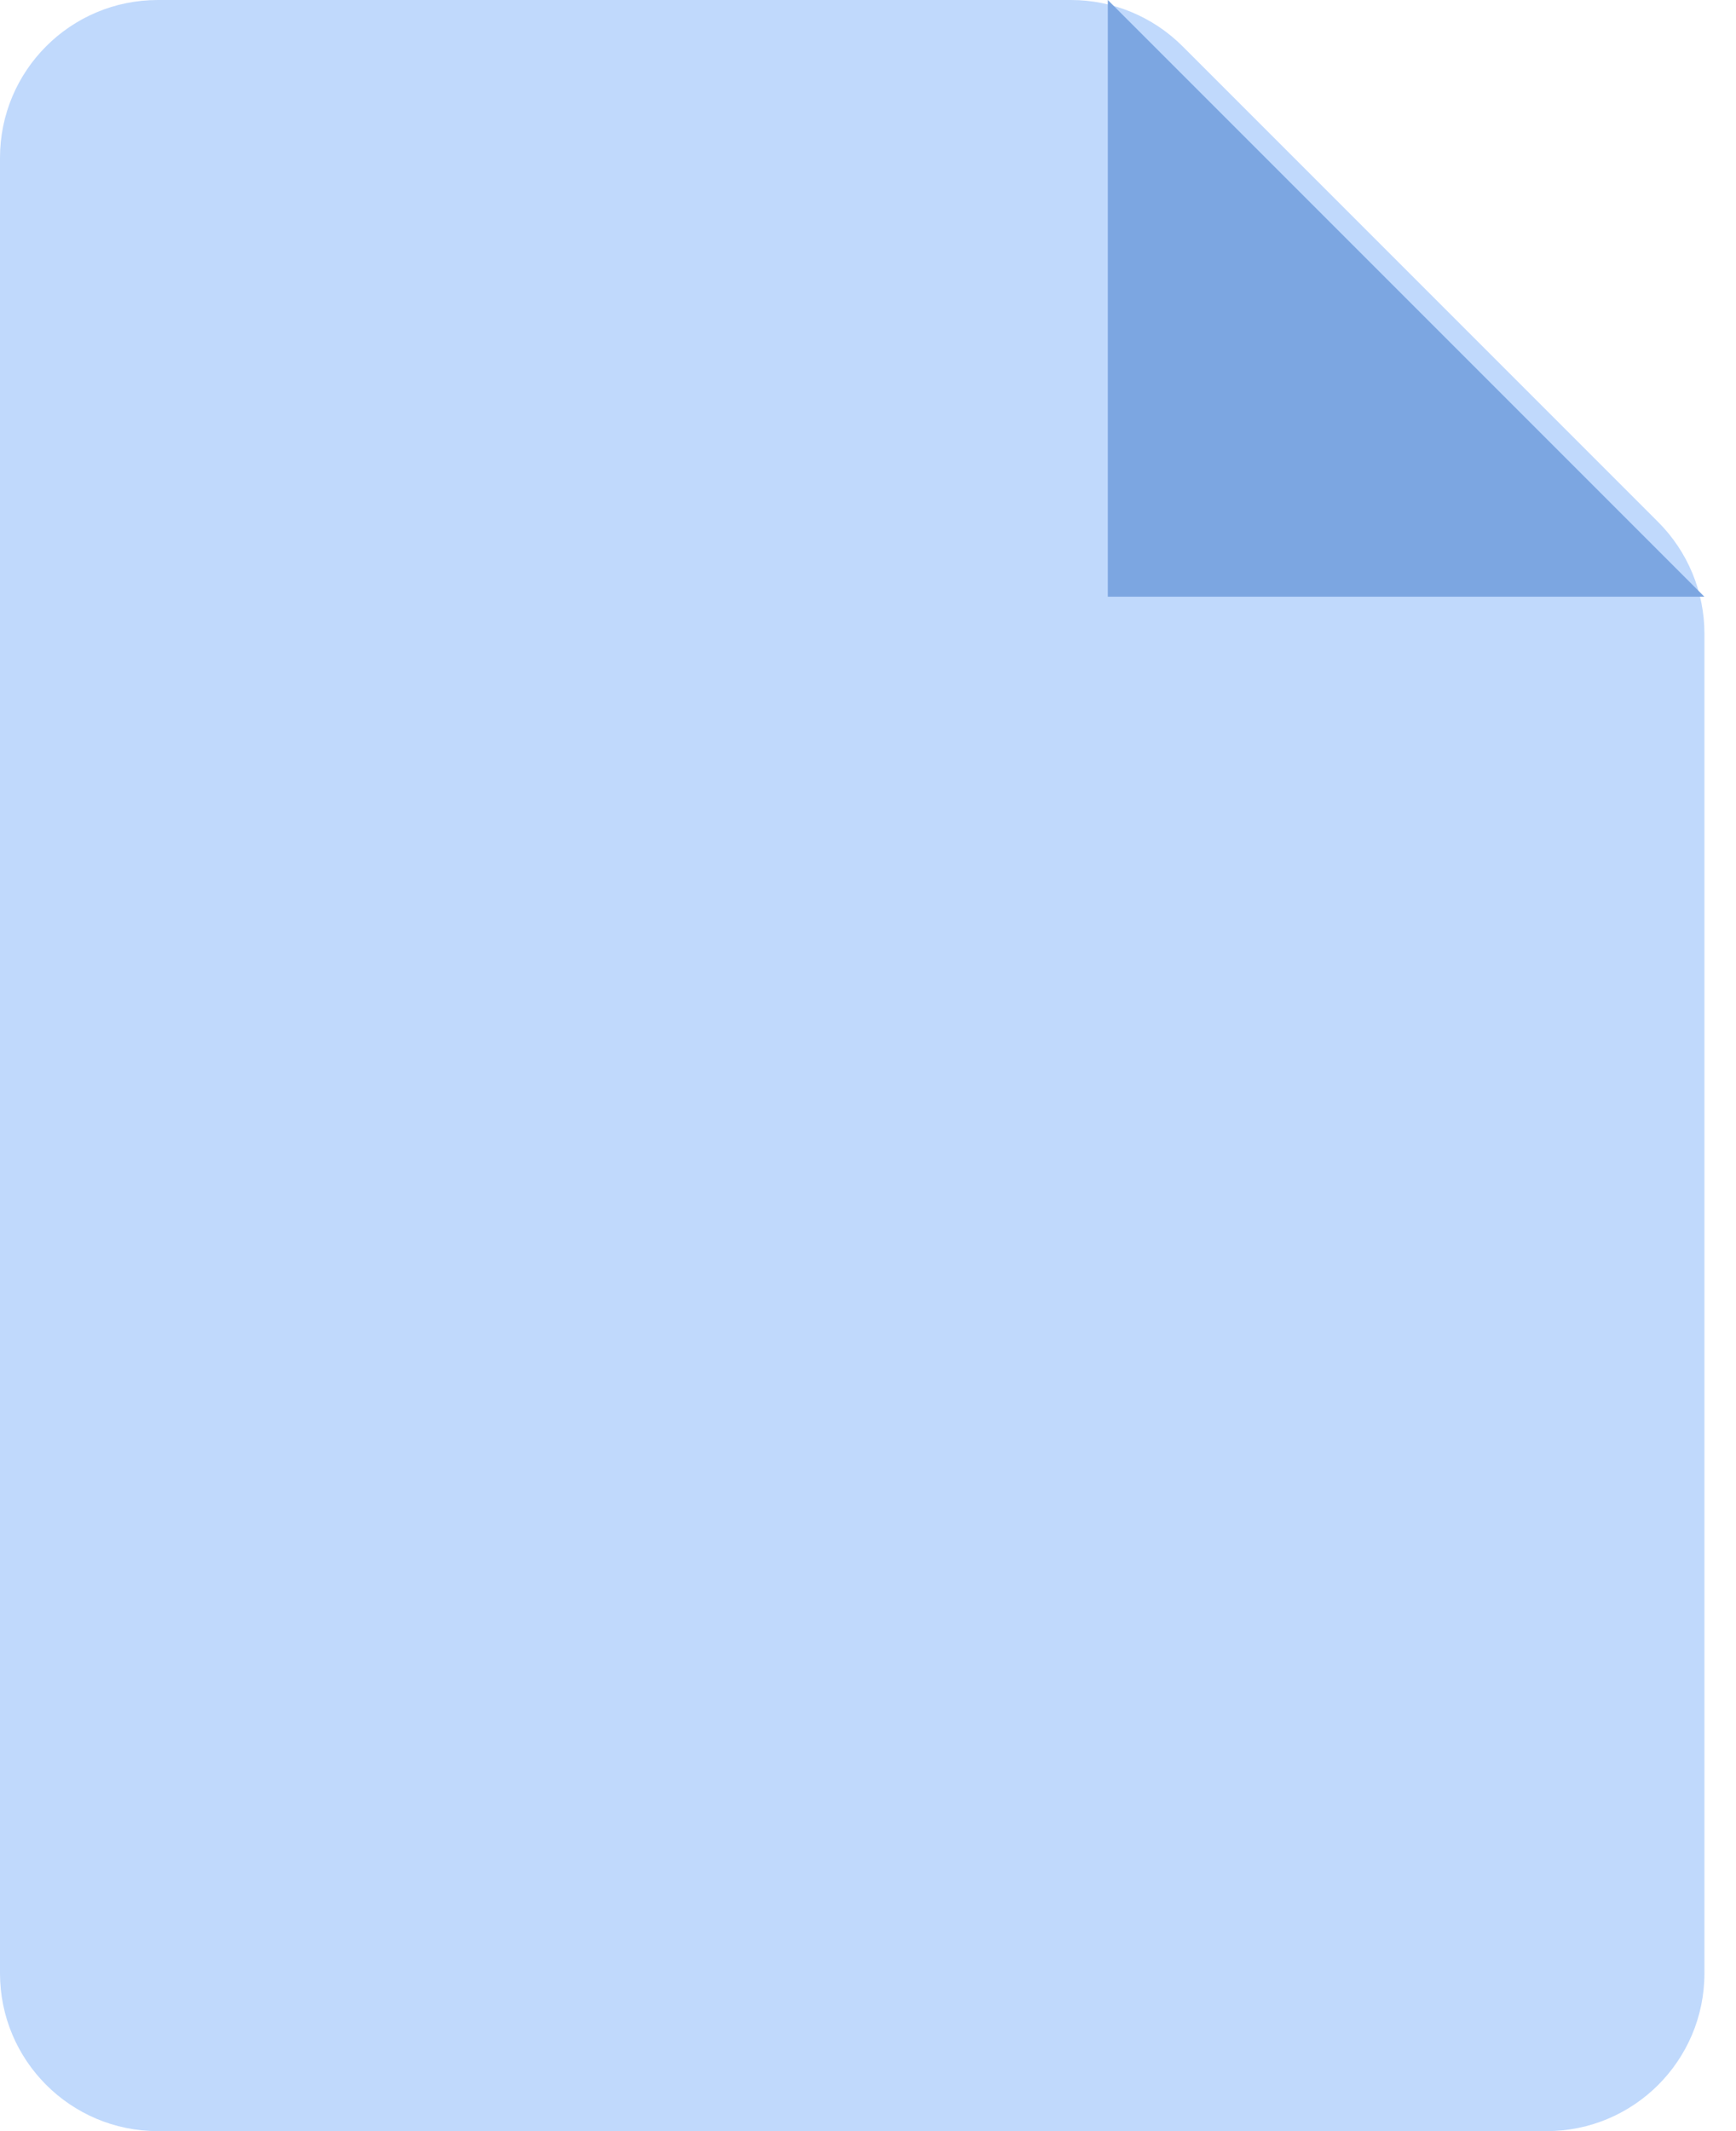 <svg width="22" height="27" viewBox="0 0 22 27" fill="none" xmlns="http://www.w3.org/2000/svg">
<path fill-rule="evenodd" clip-rule="evenodd" d="M14.986 0.586C14.611 0.211 14.102 6.74512e-07 13.572 7.20884e-07L2 1.7325e-06C0.895 1.82907e-06 -2.28213e-06 0.895 -2.18557e-06 2L-1.74846e-07 25C-7.8281e-08 26.105 0.895 27 2 27L19.6 27C20.705 27 21.6 26.105 21.6 25L21.6 8.028C21.6 7.498 21.389 6.989 21.014 6.614L14.986 0.586Z" fill="#C0D9FC"/>
<path fill-rule="evenodd" clip-rule="evenodd" d="M14.039 5.91278e-05L14.039 7.56L21.599 7.56" fill="#7CA6E1"/>
</svg>
